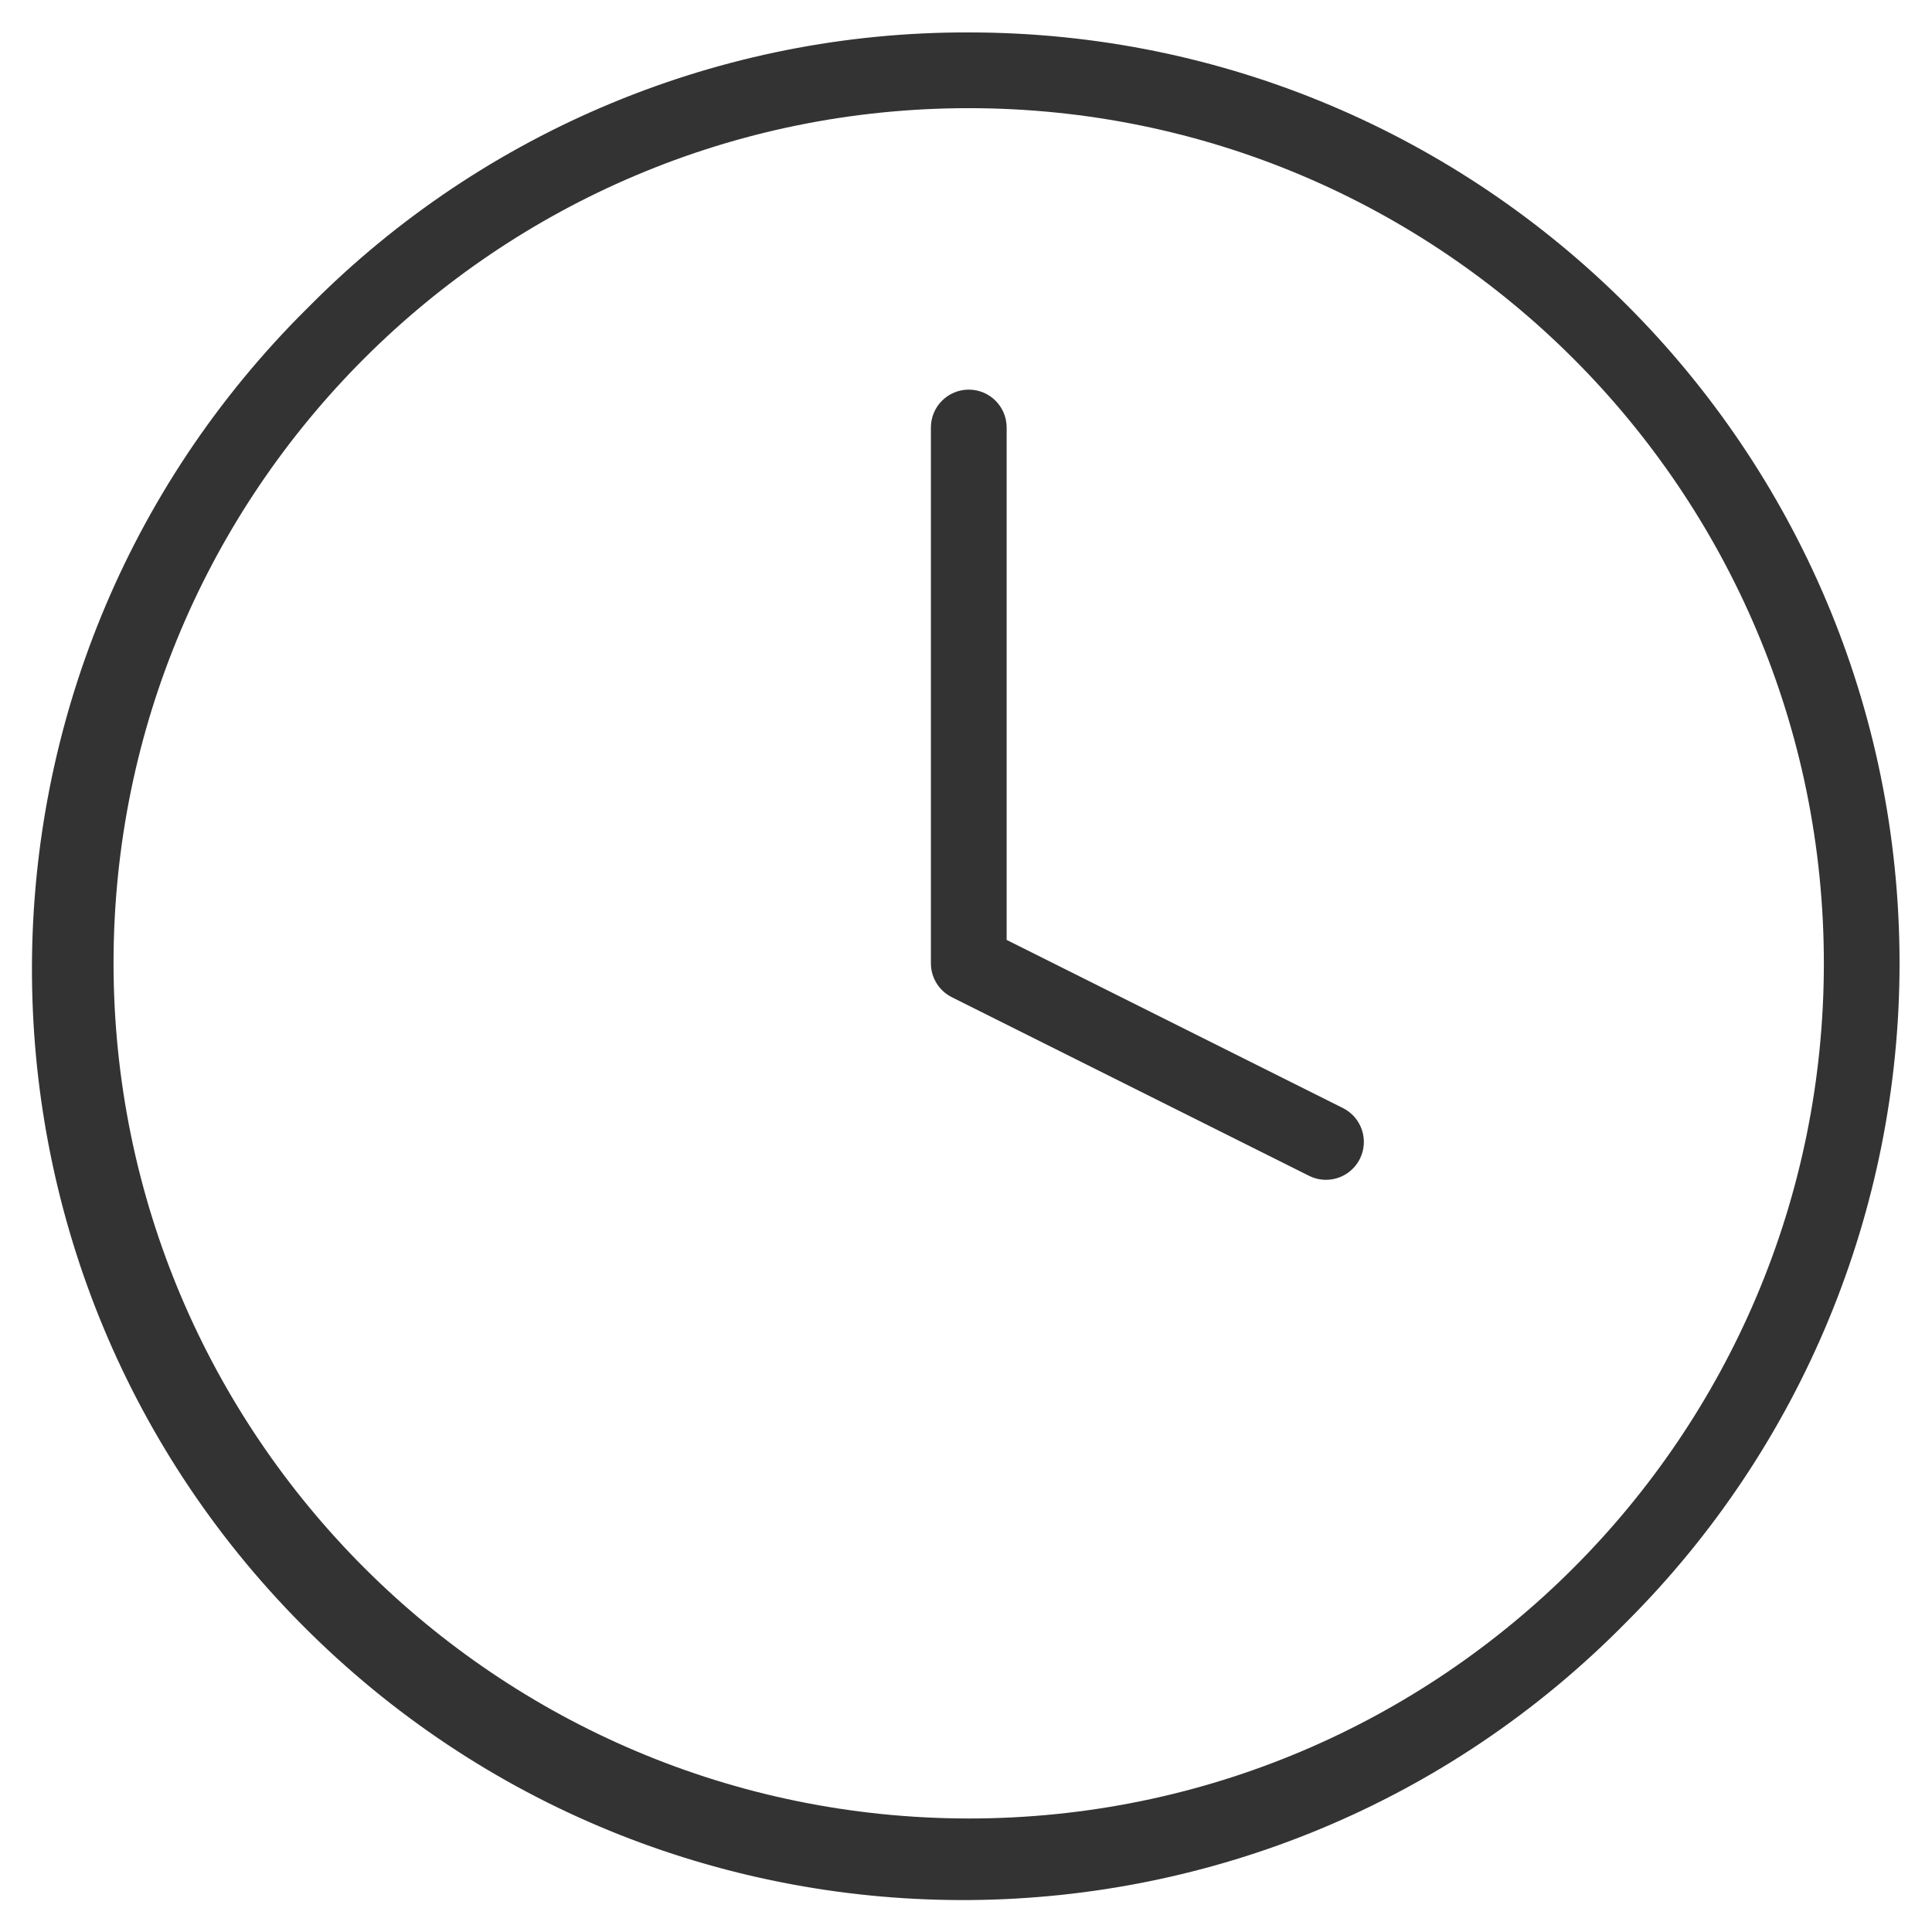 <?xml version="1.0" encoding="utf-8"?>
<!-- Generator: Adobe Illustrator 27.8.1, SVG Export Plug-In . SVG Version: 6.00 Build 0)  -->
<svg version="1.1" id="レイヤー_1" xmlns="http://www.w3.org/2000/svg" xmlns:xlink="http://www.w3.org/1999/xlink" x="0px"
	 y="0px" viewBox="0 0 300 300" style="enable-background:new 0 0 300 300;" xml:space="preserve">
<style type="text/css">
	.st0{fill:#333333;}
</style>
<g transform="translate(-2.5 -2.5)">
	<path class="st0" d="M152.919,7.535c79.833,0.004,144.547,64.725,144.542,144.558c-0.002,38.332-15.23,75.094-42.334,102.2
		c-55.947,56.949-147.468,57.762-204.417,1.815S-7.051,108.641,48.896,51.691c0.6-0.61,1.205-1.215,1.815-1.815
		C77.757,22.678,114.562,7.431,152.919,7.535z M152.919,284.874c73.337,0,132.789-59.452,132.789-132.789
		S226.256,19.296,152.919,19.296S20.13,78.748,20.13,152.085C20.195,225.395,79.609,284.809,152.919,284.874z"/>
	<path class="st0" d="M208.387,185.7c-0.911-0.002-1.809-0.215-2.623-0.623l-55.468-27.734c-1.99-0.997-3.246-3.032-3.246-5.257
		V68.883c0-3.248,2.633-5.881,5.881-5.881s5.881,2.633,5.881,5.881v79.567l52.222,26.111c2.904,1.455,4.078,4.989,2.622,7.892
		c-0.997,1.989-3.032,3.246-5.257,3.246H208.387z"/>
</g>
</svg>
